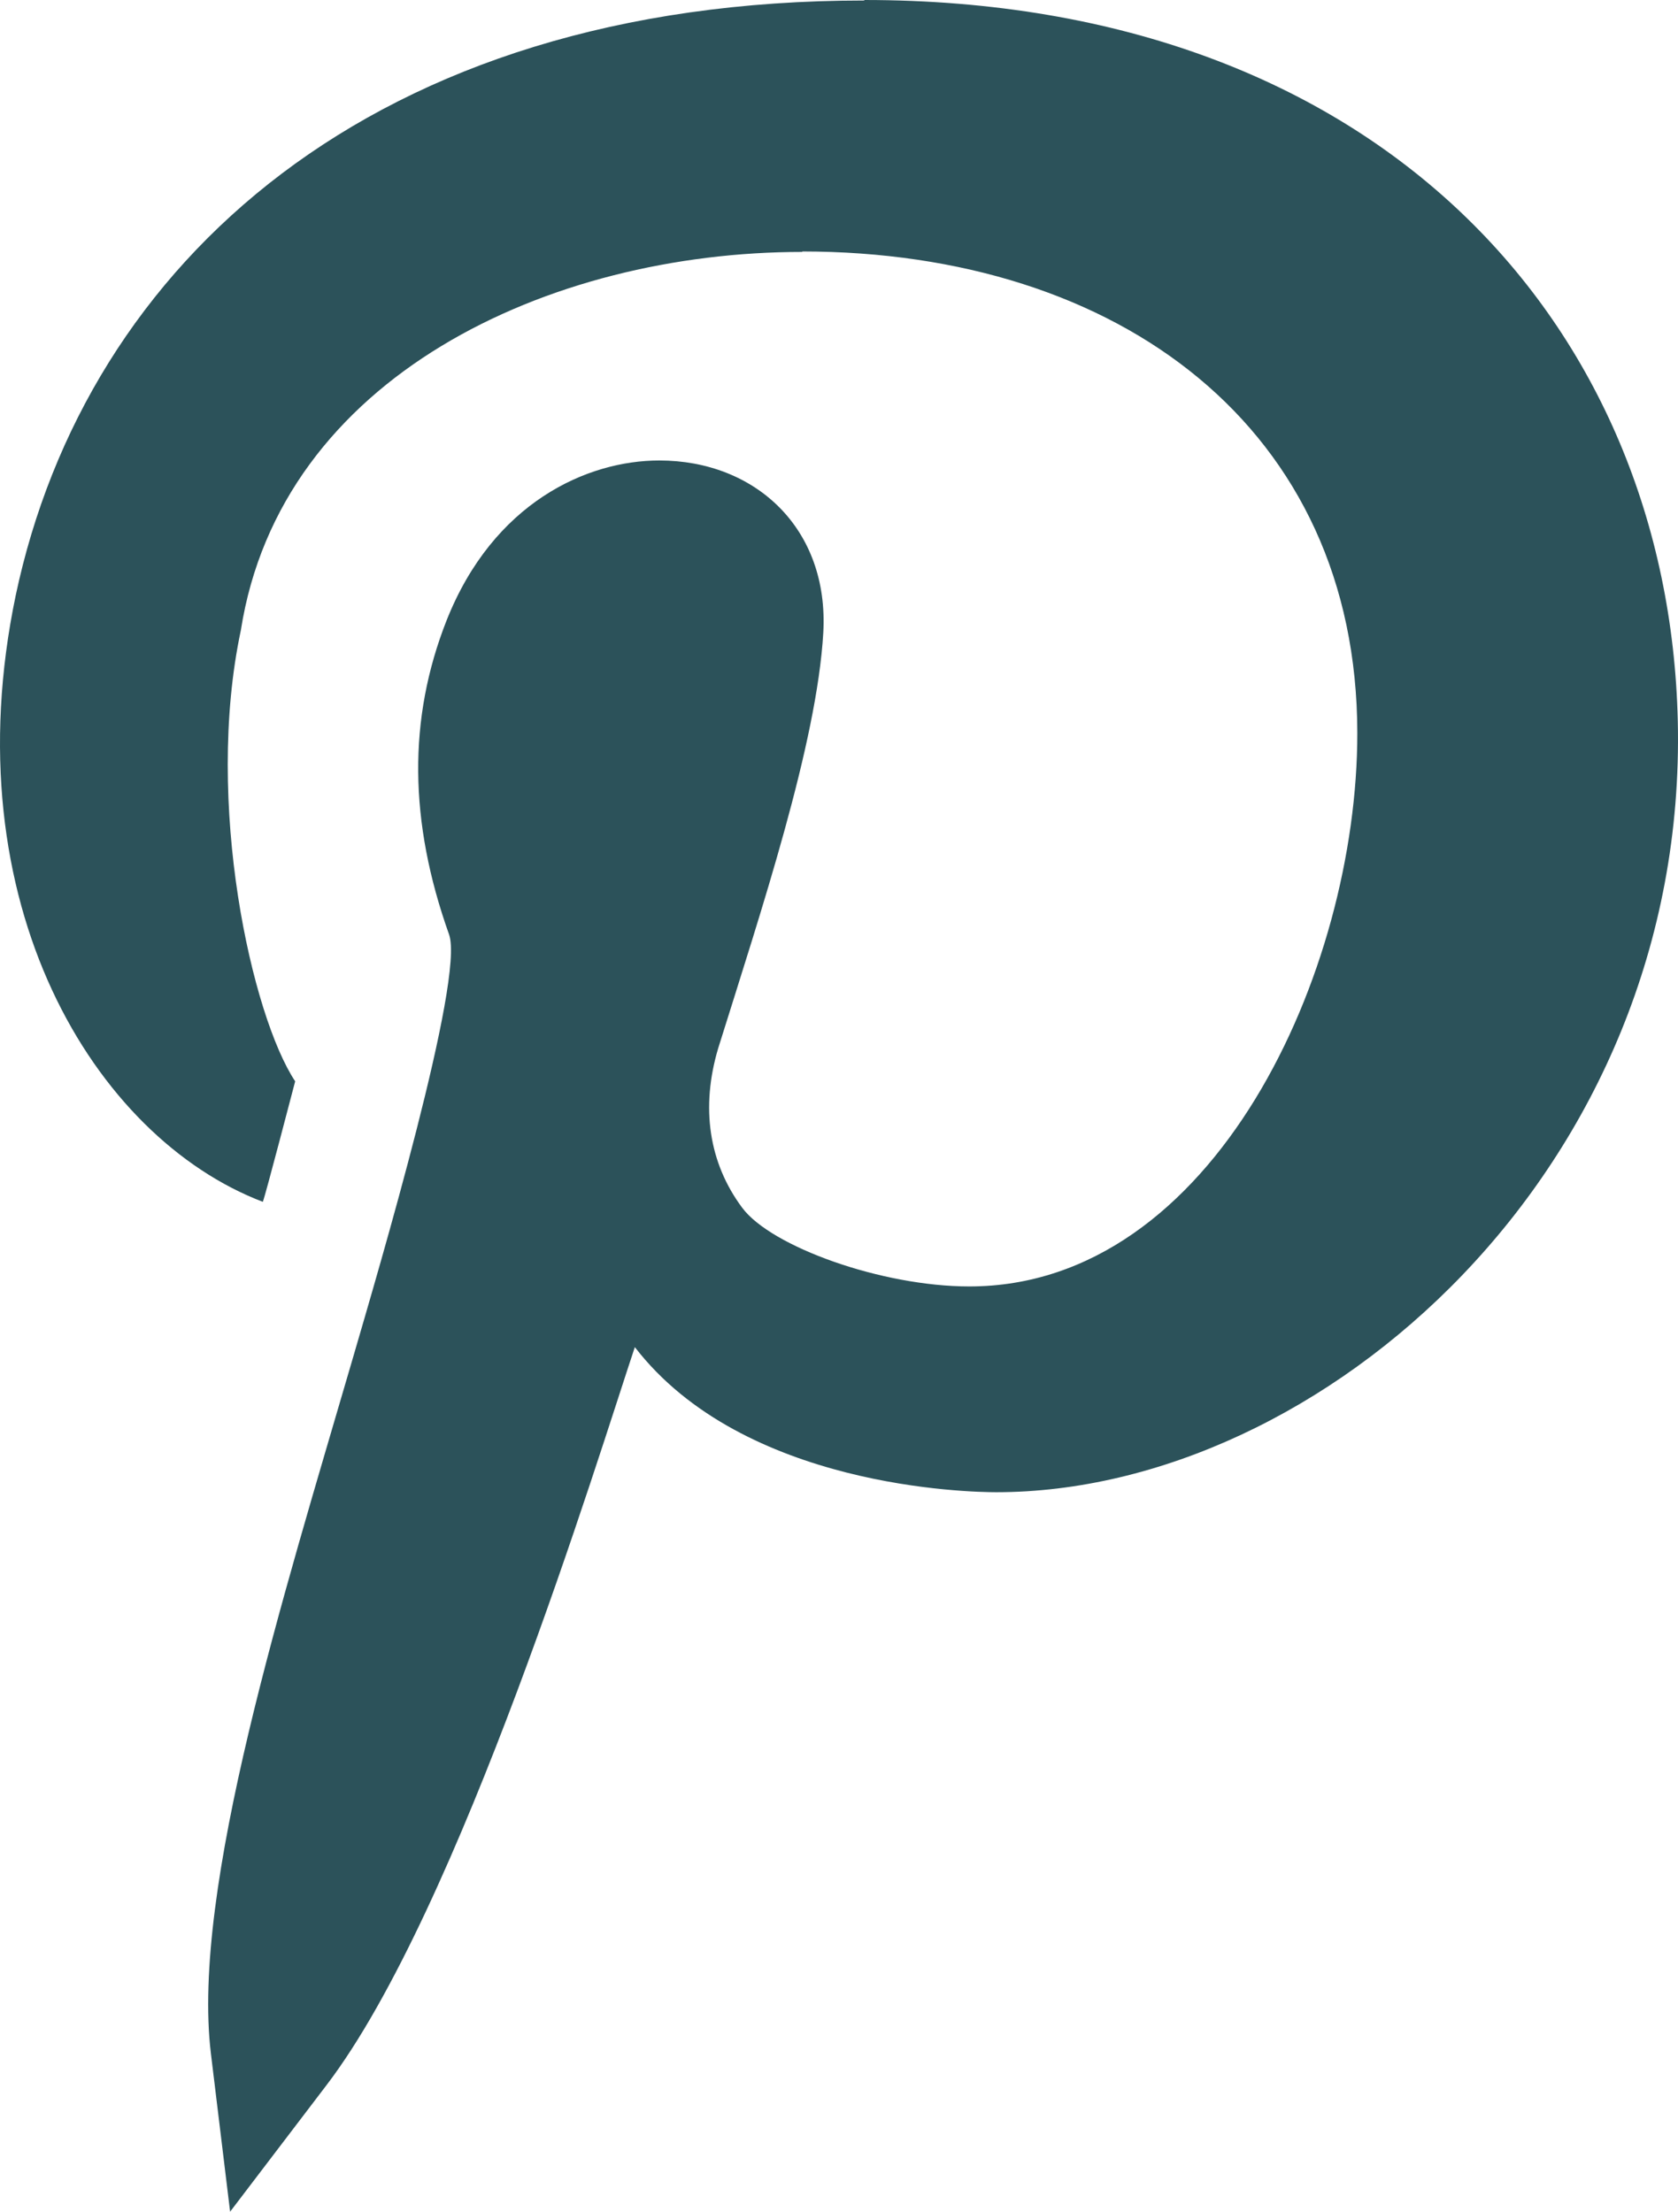 <?xml version="1.0" encoding="UTF-8"?>
<svg width="129px" height="170px" viewBox="0 0 129 170" version="1.1" xmlns="http://www.w3.org/2000/svg" xmlns:xlink="http://www.w3.org/1999/xlink">
    <title>Group</title>
    <g id="Page-1" stroke="none" stroke-width="1" fill="none" fill-rule="evenodd">
        <g id="Group" fill="#2C525A" fill-rule="nonzero">
            <path d="M20.205,92.377 C20.417,91.847 22.543,83.668 22.692,83.114 C19.374,78.114 15.688,61.741 18.515,48.451 C21.565,28.95 42.198,19.364 61.679,19.364 L61.679,19.328 C86.069,19.343 104.326,32.935 104.346,56.342 C104.361,74.663 93.341,98.88 74.523,98.88 C74.518,98.88 74.514,98.88 74.509,98.88 C67.793,98.88 59.29,95.83 57.06,92.834 C54.487,89.381 53.855,85.121 55.214,80.568 C58.546,69.916 62.795,57.156 63.291,48.648 C63.751,40.618 58.062,35.394 50.684,35.394 C45.133,35.394 37.922,38.623 34.328,47.698 C31.36,55.238 31.424,63.131 34.523,71.828 C35.731,75.227 29.167,97.389 27.063,104.605 C21.838,122.533 14.684,145.214 16.214,157.846 L17.69,170 L25.105,160.267 C35.367,146.814 45.977,112.013 48.804,103.544 C57.162,114.385 74.567,114.696 76.596,114.696 C101.521,114.696 129.785,89.908 128.983,55.408 C128.28,25.153 106.172,0 66.447,0 L66.447,0.039 C28.662,0.039 6.608,20.238 1.209,45.761 C-3.736,69.426 7.26,87.437 20.205,92.377 Z" id="Path"></path>
        </g>
    </g>
</svg>